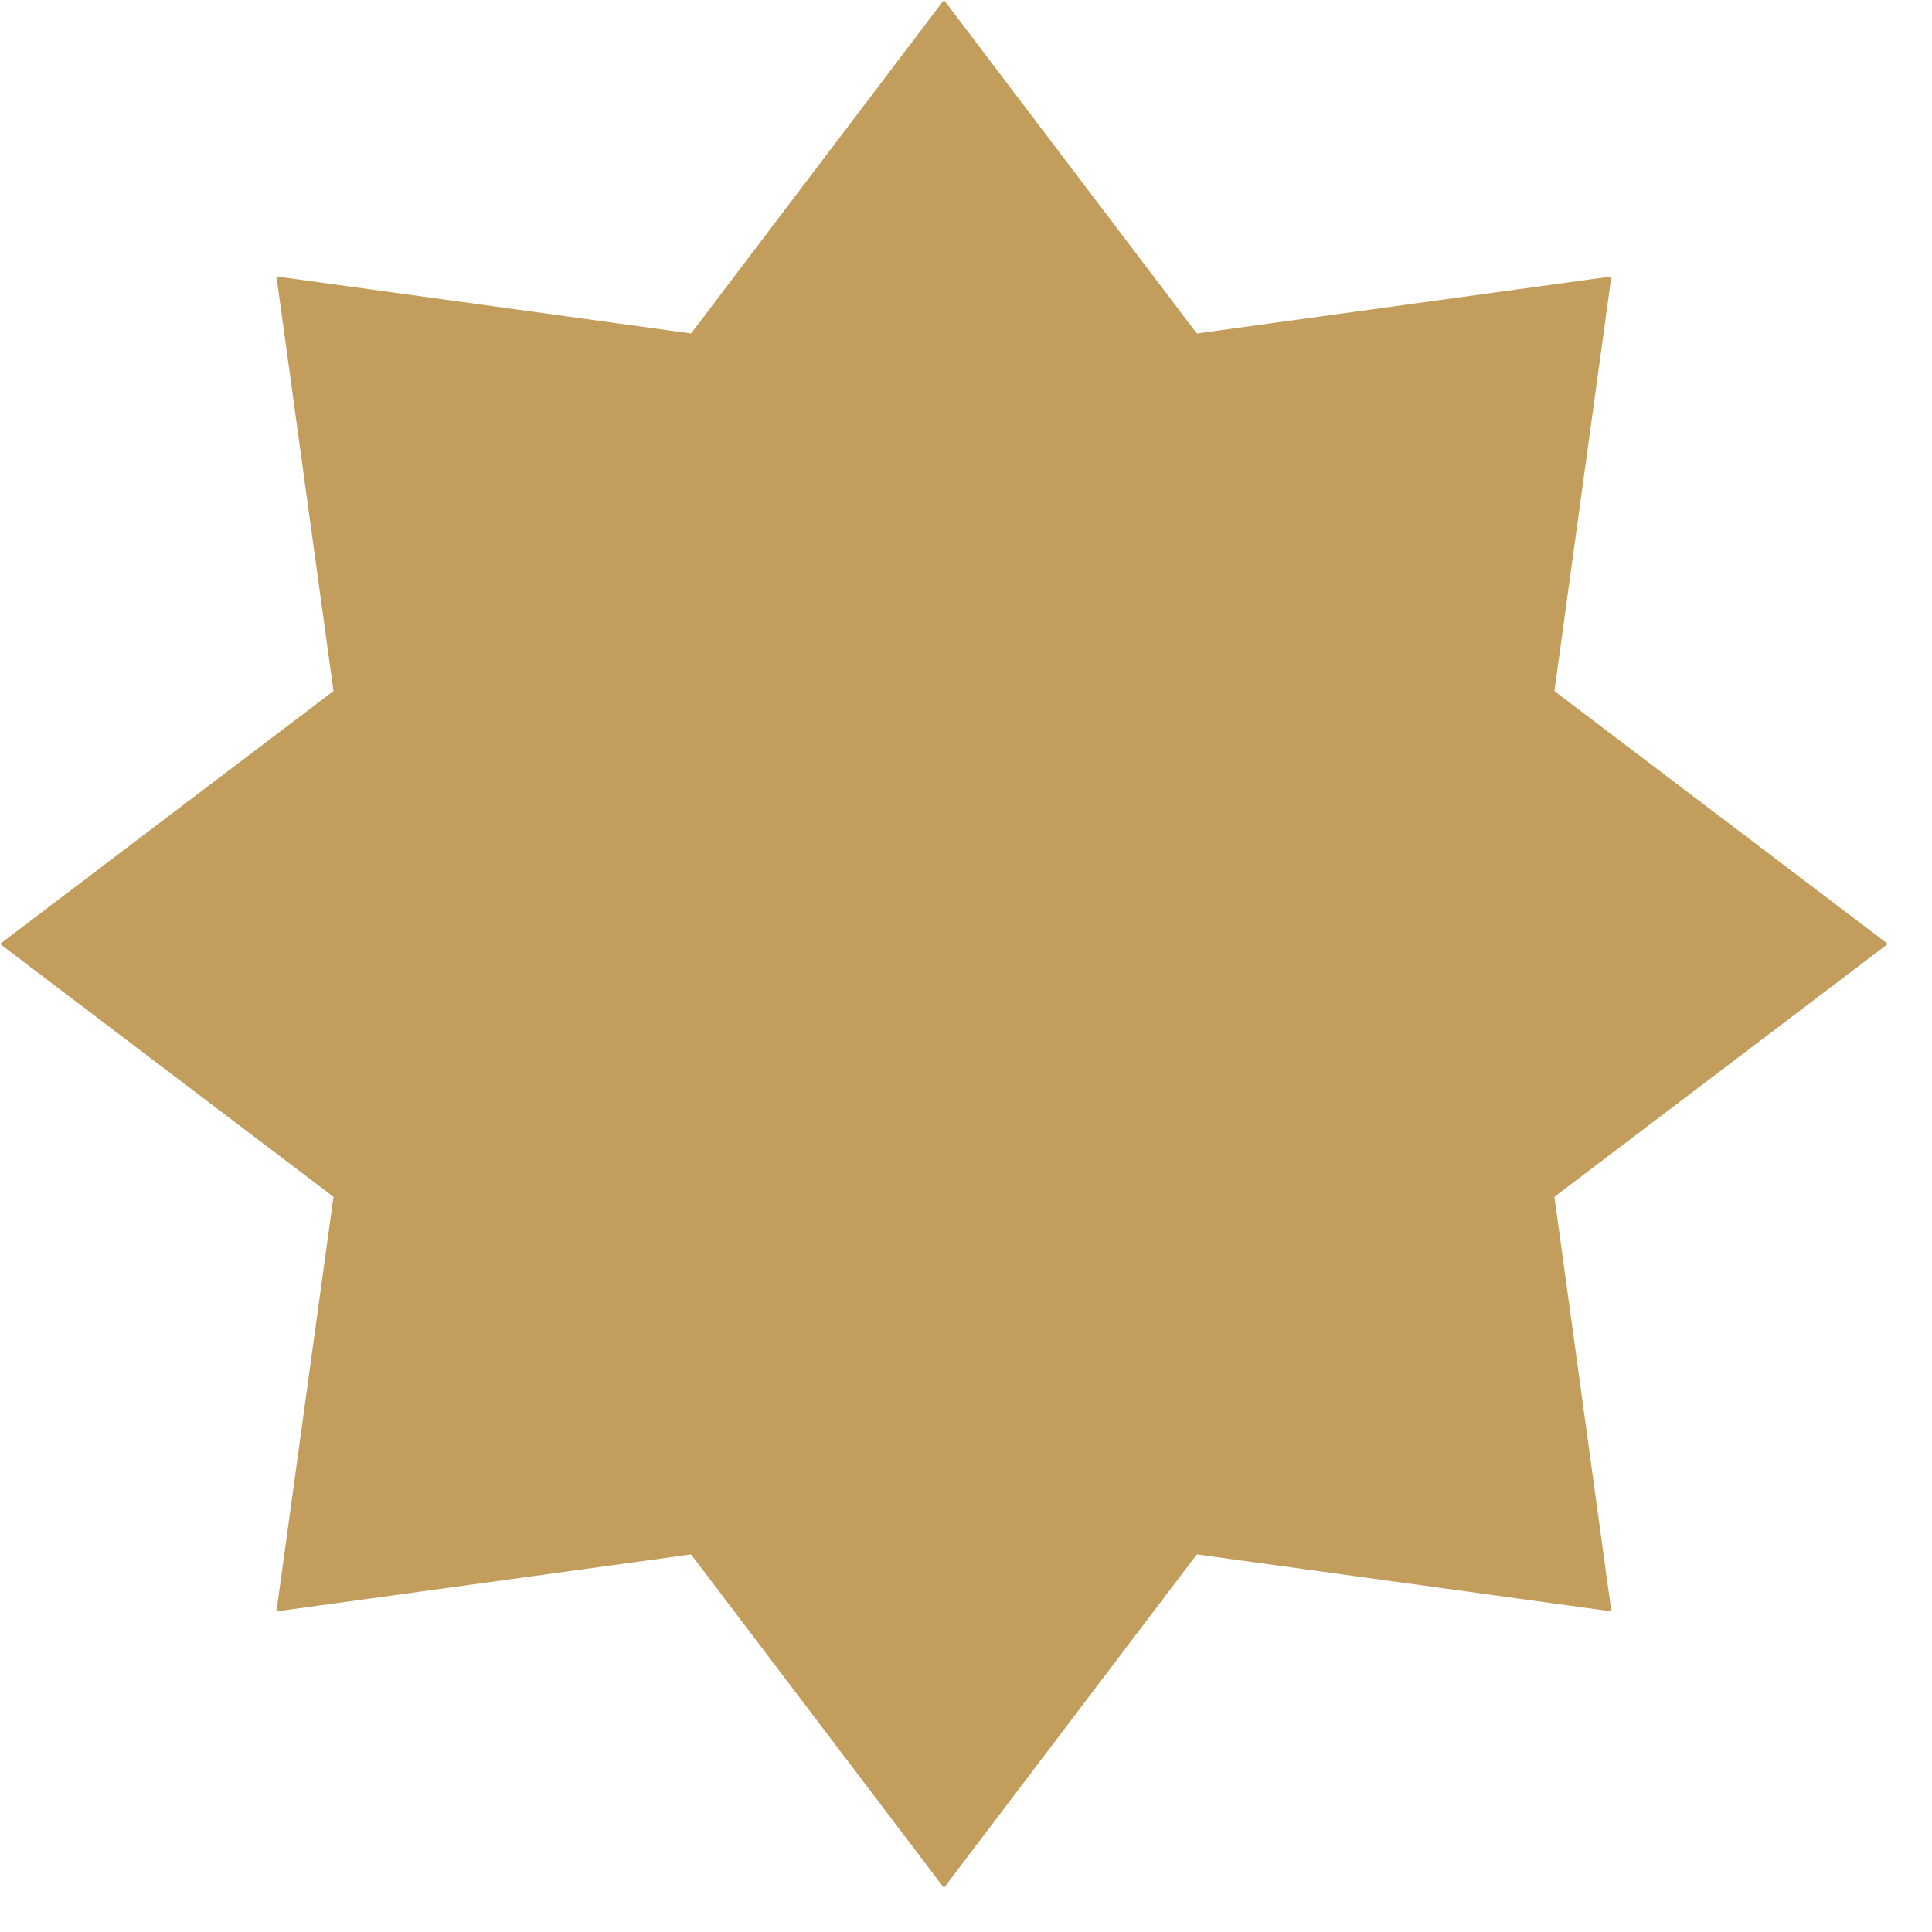 <?xml version="1.0" encoding="utf-8"?>
<svg xmlns="http://www.w3.org/2000/svg" fill="none" height="100%" overflow="visible" preserveAspectRatio="none" style="display: block;" viewBox="0 0 43 43" width="100%">
<path d="M21.009 0L26.637 7.422L35.864 6.153L34.596 15.381L42.018 21.009L34.596 26.637L35.864 35.864L26.637 34.596L21.009 42.018L15.381 34.596L6.153 35.864L7.422 26.637L0 21.009L7.422 15.381L6.153 6.153L15.381 7.422L21.009 0Z" fill="#C29D5B" id="Star 1"/>
</svg>